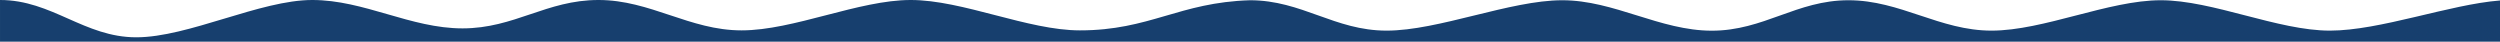 <?xml version="1.0" encoding="UTF-8"?>
<!DOCTYPE svg PUBLIC "-//W3C//DTD SVG 1.1//EN" "http://www.w3.org/Graphics/SVG/1.1/DTD/svg11.dtd">
<!-- Creator: CorelDRAW 2019 (64-Bit) -->
<svg xmlns="http://www.w3.org/2000/svg" xml:space="preserve" width="1920px" height="32px" version="1.1" style="shape-rendering:geometricPrecision; text-rendering:geometricPrecision; image-rendering:optimizeQuality; fill-rule:evenodd; clip-rule:evenodd"
viewBox="0 0 1920 32"
 xmlns:xlink="http://www.w3.org/1999/xlink"
 xmlns:xodm="http://www.corel.com/coreldraw/odm/2003">
 <defs>
  <style type="text/css">
   <![CDATA[
    .fil0 {fill:#173F6E}
   ]]>
  </style>
 </defs>
 <g id="Layer_x0020_1">
  <path class="fil0" d="M1920 0.37c-38.89,3.06 -92.1,23.15 -130.66,23.15 -39.97,0 -89.94,-23.33 -129.91,-23.33 -39.97,0 -89.94,23.33 -129.91,23.33 -39.96,0 -69.93,-23.33 -109.9,-23.33 -39.97,0 -64.94,23.38 -104.91,23.38 -39.97,0 -74.94,-23.38 -114.91,-23.38 -39.97,0 -94.94,23.33 -134.91,23.33 -39.96,0 -64.92,-23.31 -104.88,-23.33 -54.5,1.65 -76.89,23.14 -130.66,23.14 -39.96,0 -89.93,-23.33 -129.9,-23.33 -39.97,0 -89.94,23.33 -129.91,23.33 -39.97,0 -69.94,-23.33 -109.91,-23.33 -39.97,0 -64.44,21.8 -104.41,21.8 -39.97,0 -75.44,-21.8 -115.41,-21.8 -39.96,0 -95.18,28.65 -135.15,28.65 -39.97,0 -64.69,-28.65 -104.66,-28.65l0 32 1920 0 0 -31.63 0 0z"/>
 </g>
</svg>
